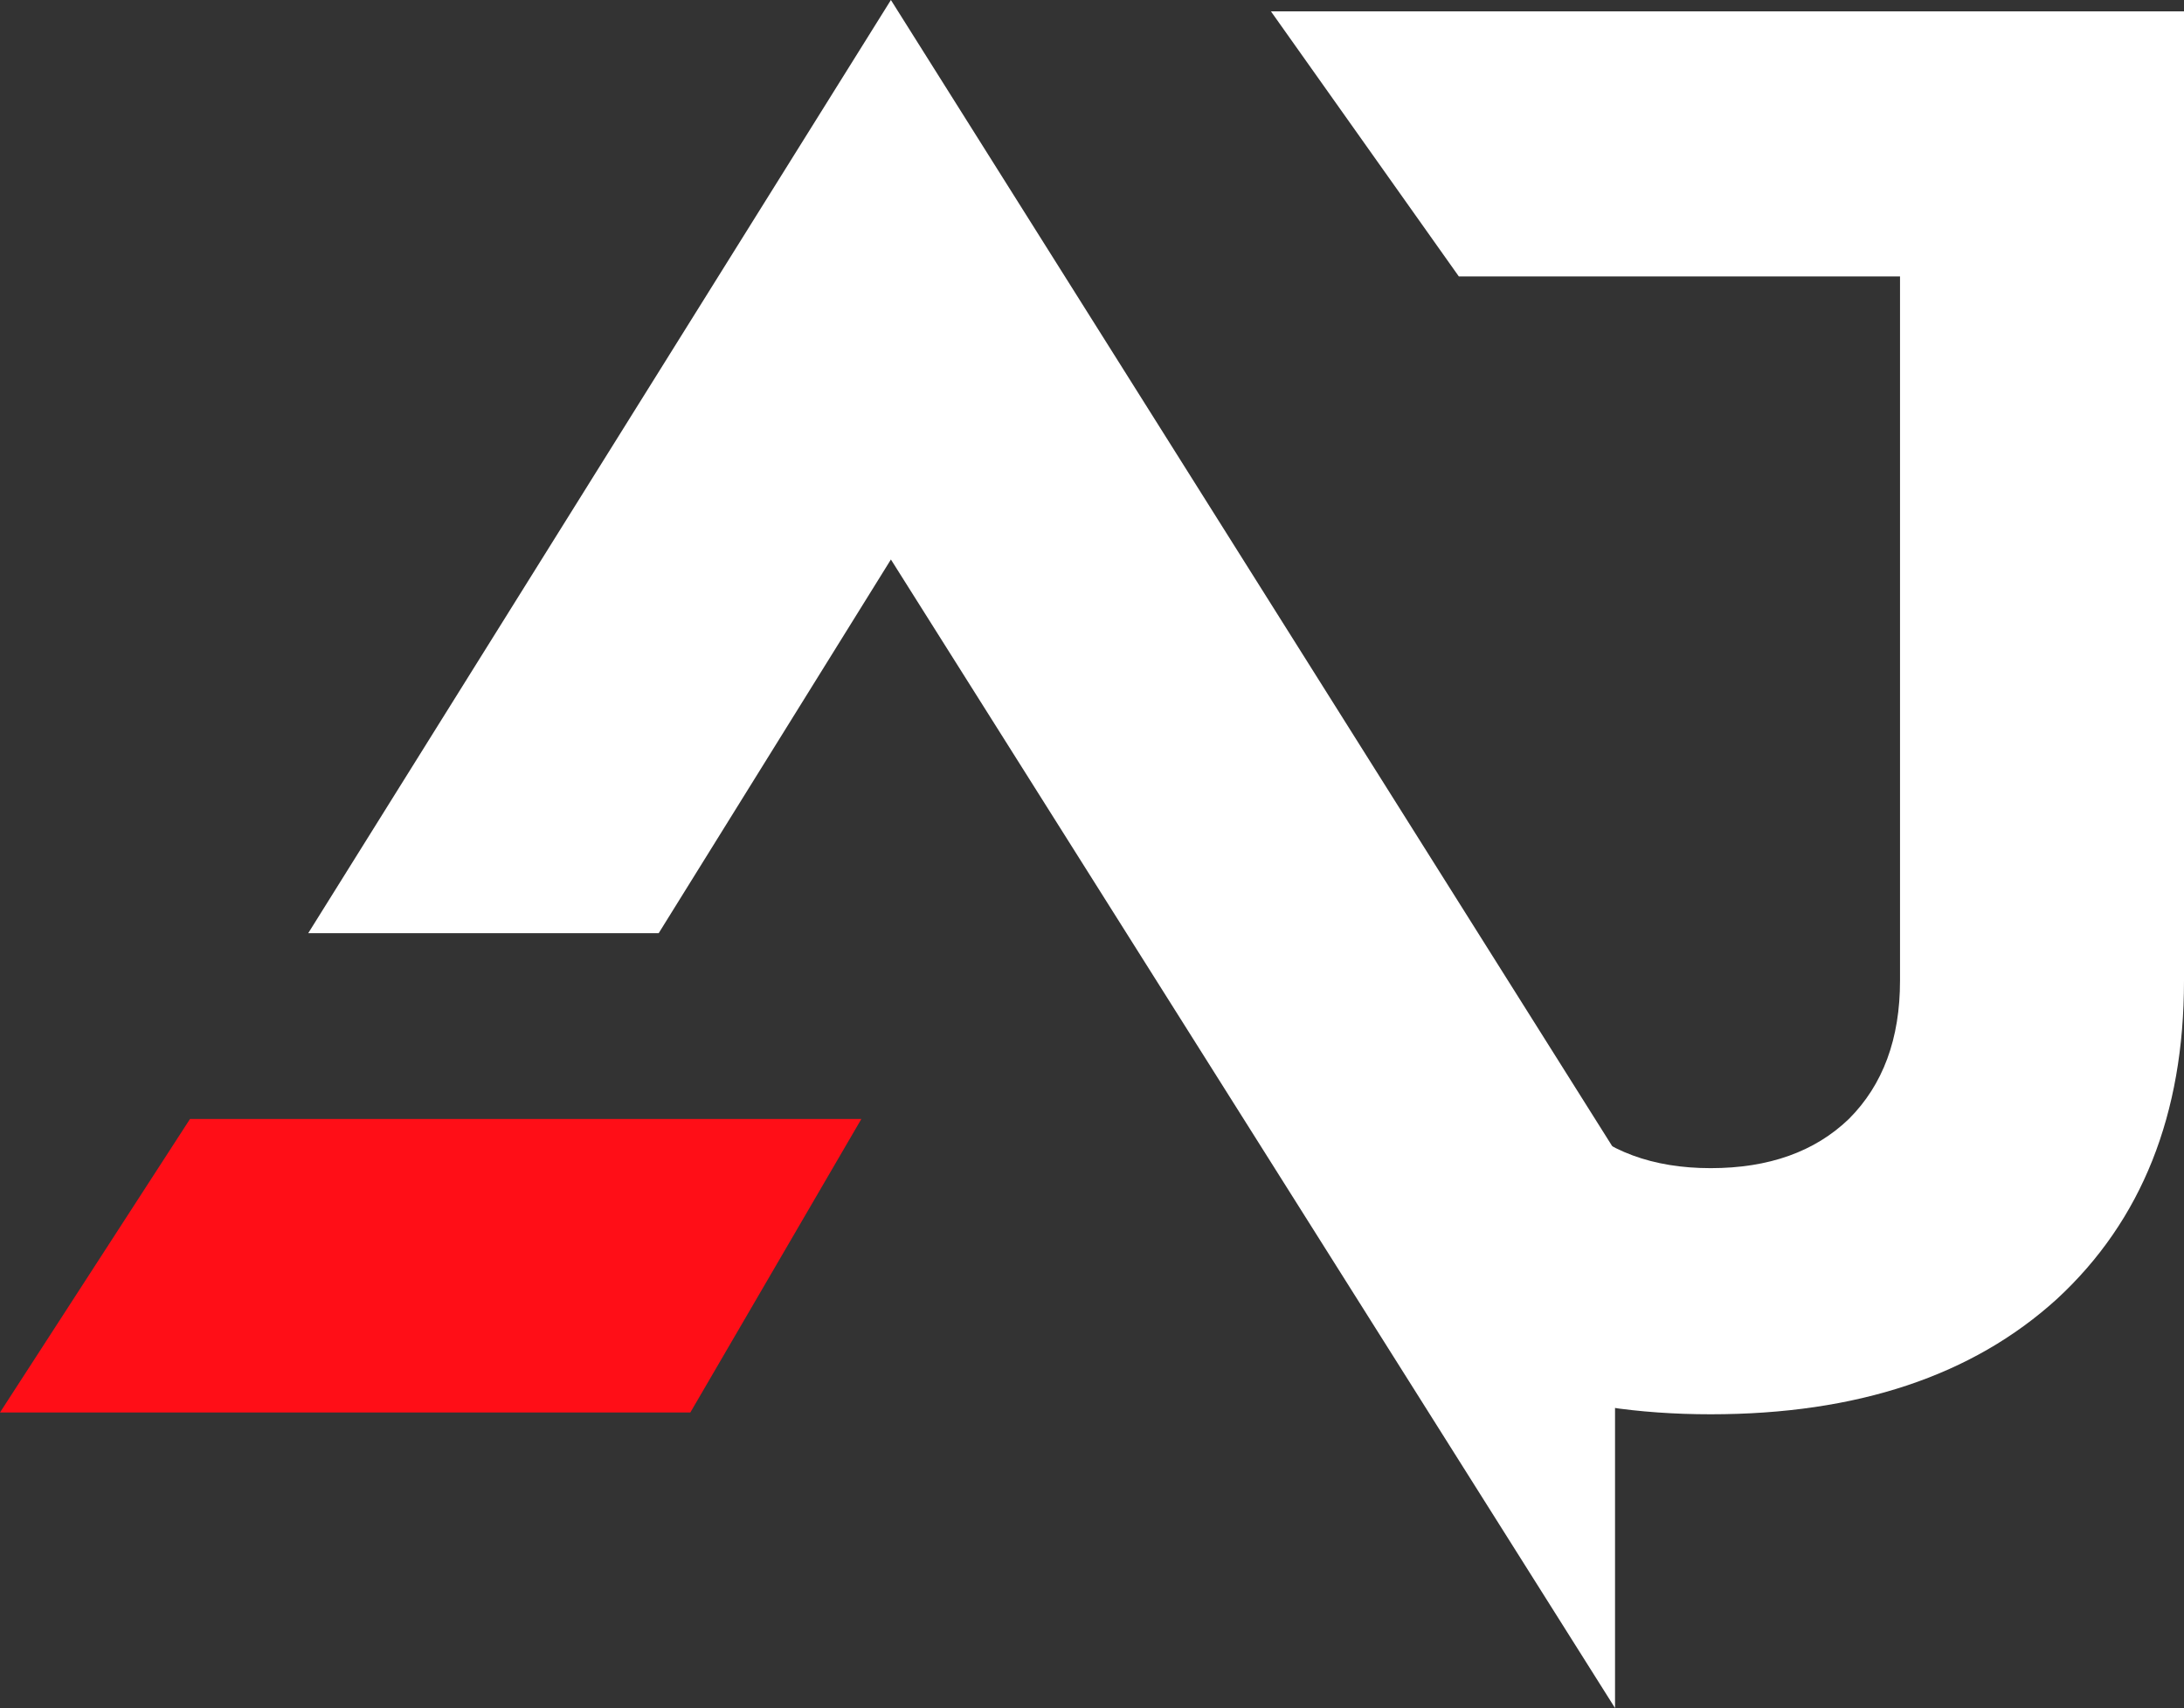 <svg id="AJ" xmlns="http://www.w3.org/2000/svg" width="517.252" height="404.5" viewBox="0 0 517.252 404.5">
  <rect x="0" y="0" width="517.252" height="404.5" fill="#333333" stroke="none"/>
  <path id="Path_1" data-name="Path 1" d="M405.157,334.932q-51.564,0-82.053-27.8C311.5,283,315,295.5,276.5,231.357L341.5,213c0,13.75,22.855,43.167,30.926,51.537q12.105,12.107,32.731,12.106t32.732-11.658Q450,252.879,449.995,232.253V65.457H345.5L301,2.684H517.252V232.253q0,47.529-30.042,75.328Q457.17,334.932,405.157,334.932Z" fill="#fff"/>
  <path id="Path_2" data-name="Path 2" d="M156,221H73L211,0,382.5,272.5v132L211,132.5Z" fill="#fff"/>
  <path id="Path_3" data-name="Path 3" d="M45,265,0,334.5H163.5L204,265Z" fill="#ff0e17"/>
</svg>
